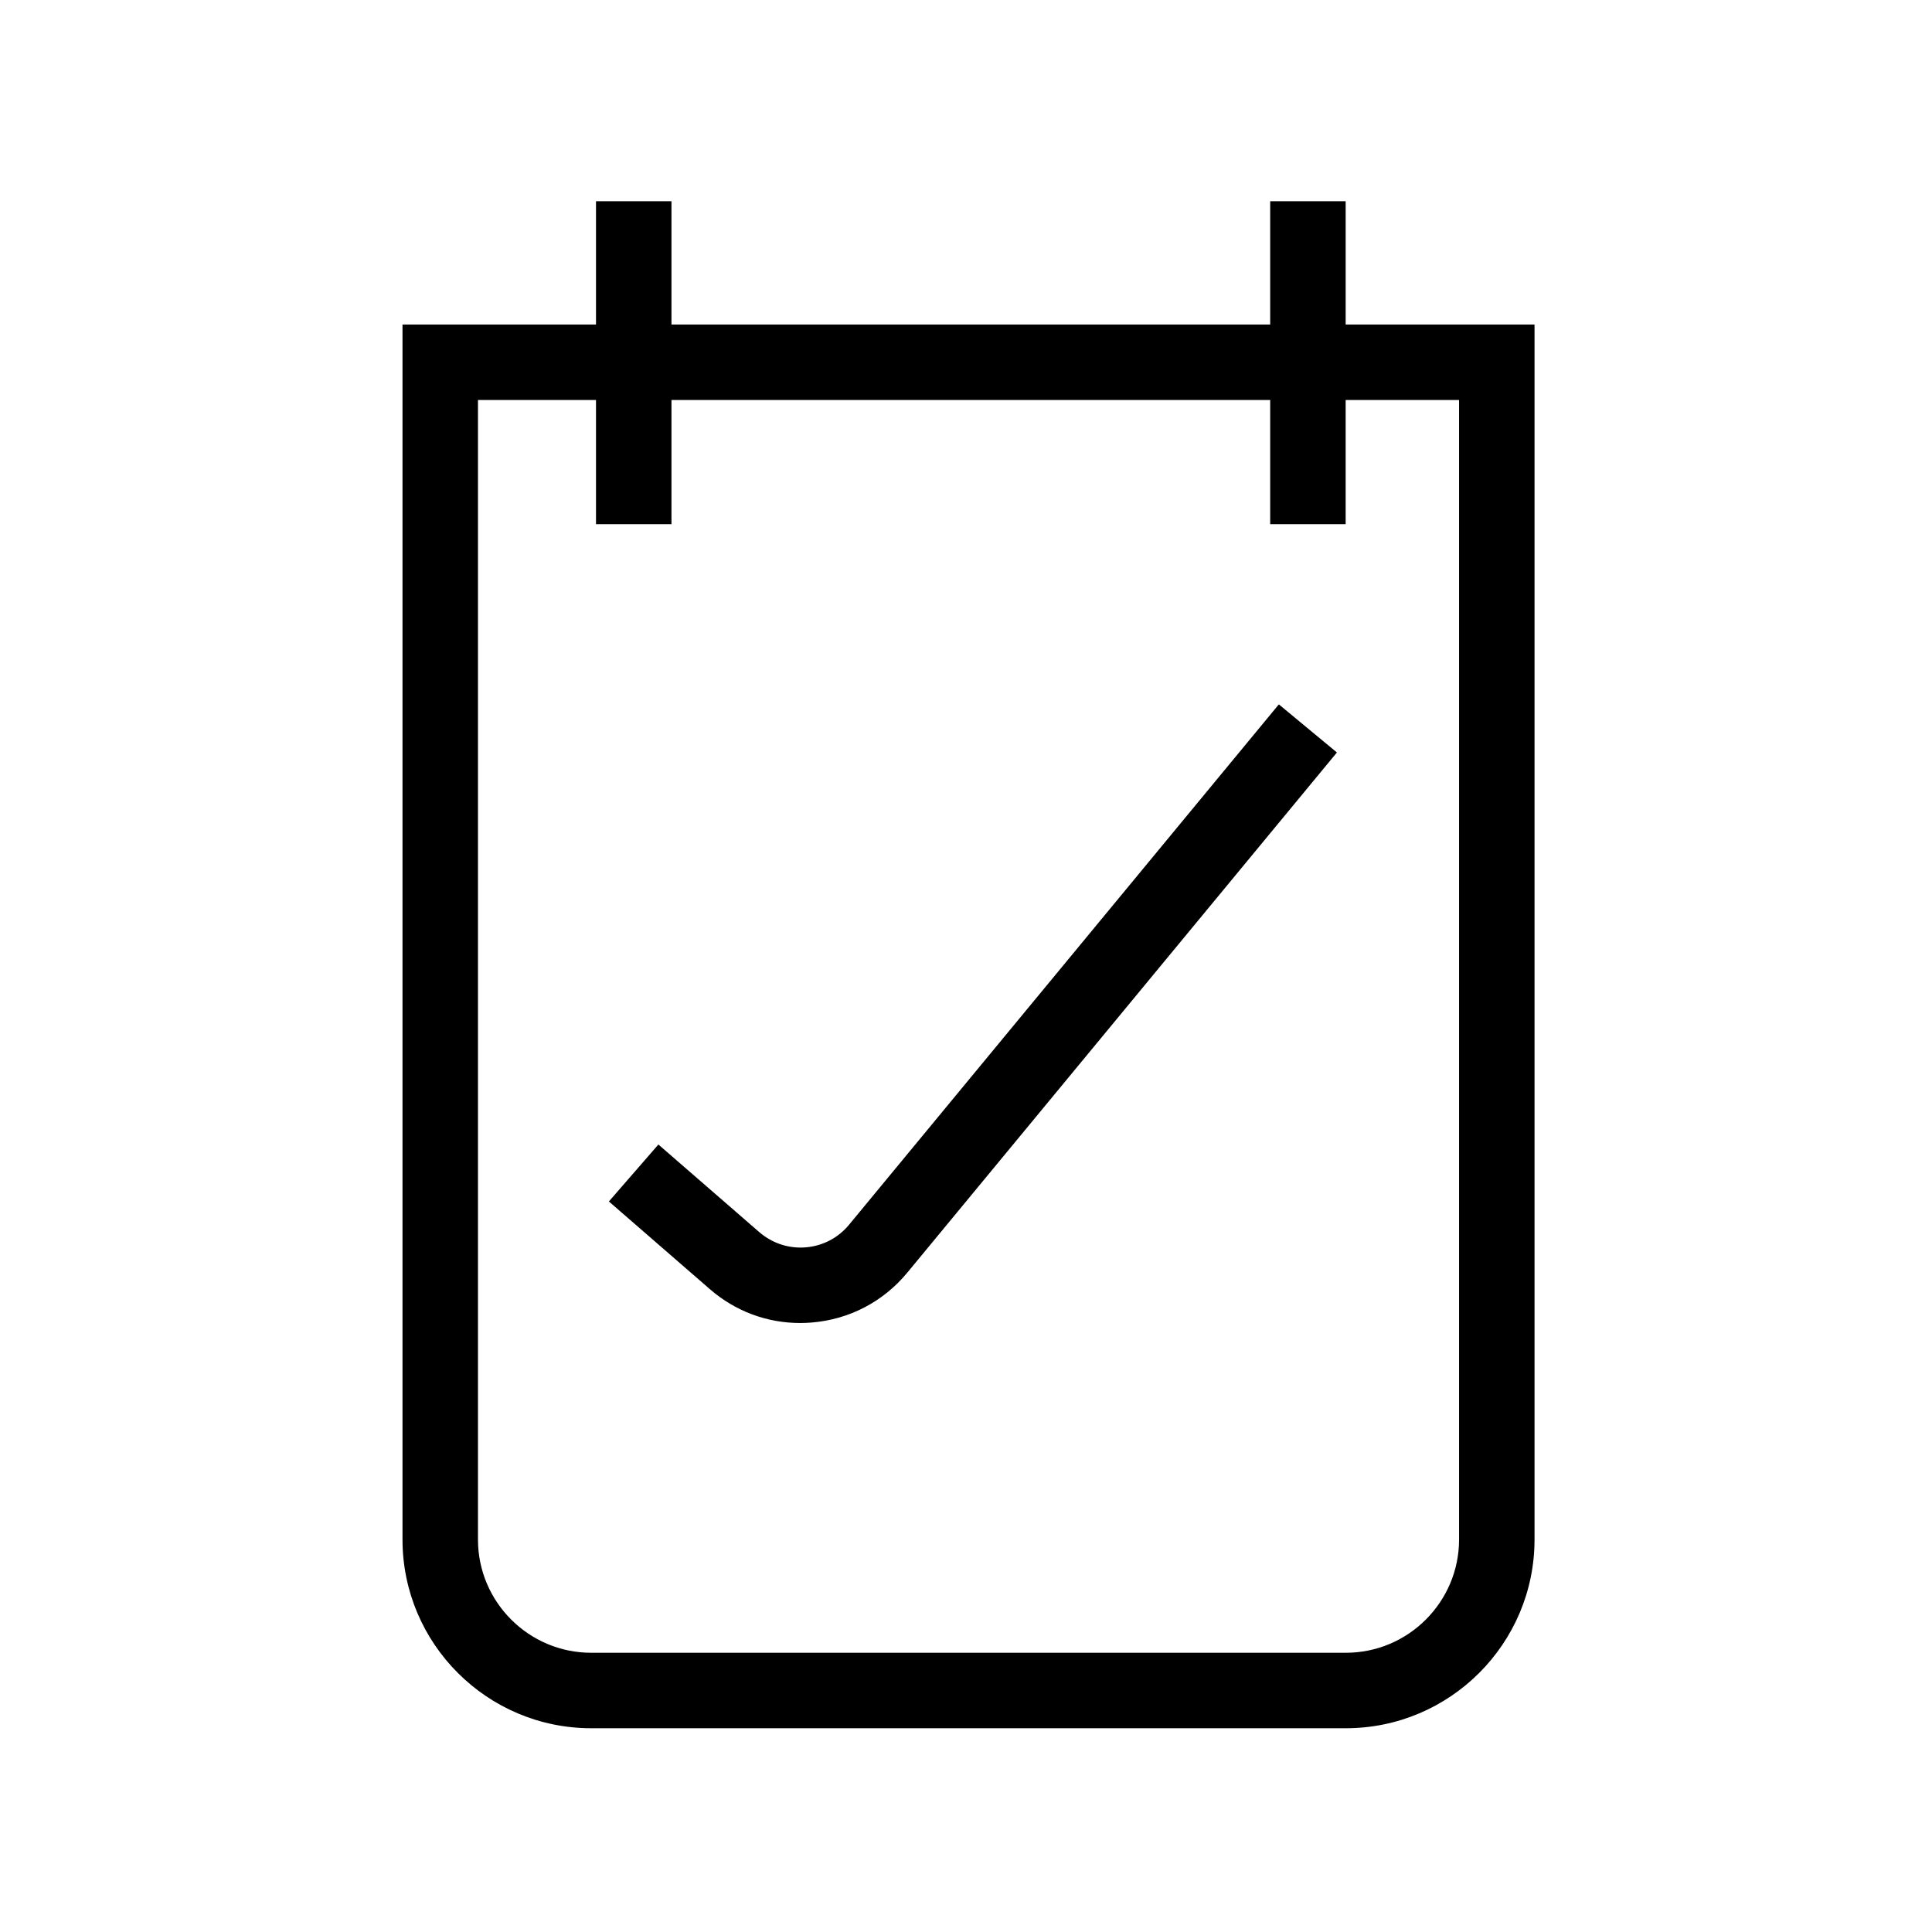 <?xml version="1.0" encoding="utf-8"?>
<!-- Generator: Adobe Illustrator 26.0.1, SVG Export Plug-In . SVG Version: 6.00 Build 0)  -->
<svg version="1.1" id="Capa_1" xmlns="http://www.w3.org/2000/svg" xmlns:xlink="http://www.w3.org/1999/xlink" x="0px" y="0px"
	 viewBox="0 0 192 192" style="enable-background:new 0 0 192 192;" xml:space="preserve">
<g>
	<path d="M133.73,32.25V20h-7.5v12.25h-59.5V20h-7.5v12.25H40V153c0,10.34,8.41,18.75,18.75,18.75h75
		c10.34,0,18.75-8.41,18.75-18.75V32.25H133.73z M145,153c0,6.2-5.05,11.25-11.25,11.25h-75c-6.2,0-11.25-5.05-11.25-11.25V39.75
		h11.73v12.34h7.5V39.75h59.5v12.34h7.5V39.75H145V153z"/>
	<path d="M84.38,121.71c-1.08,1.31-2.61,2.11-4.3,2.25c-1.69,0.14-3.33-0.4-4.62-1.51l-10.03-8.71l-4.92,5.66l10.03,8.71
		c2.53,2.2,5.68,3.37,8.99,3.37c0.39,0,0.77-0.02,1.16-0.05c3.72-0.31,7.09-2.07,9.47-4.95l42.7-51.7L127.09,70L84.38,121.71z"/>
</g>
</svg>
